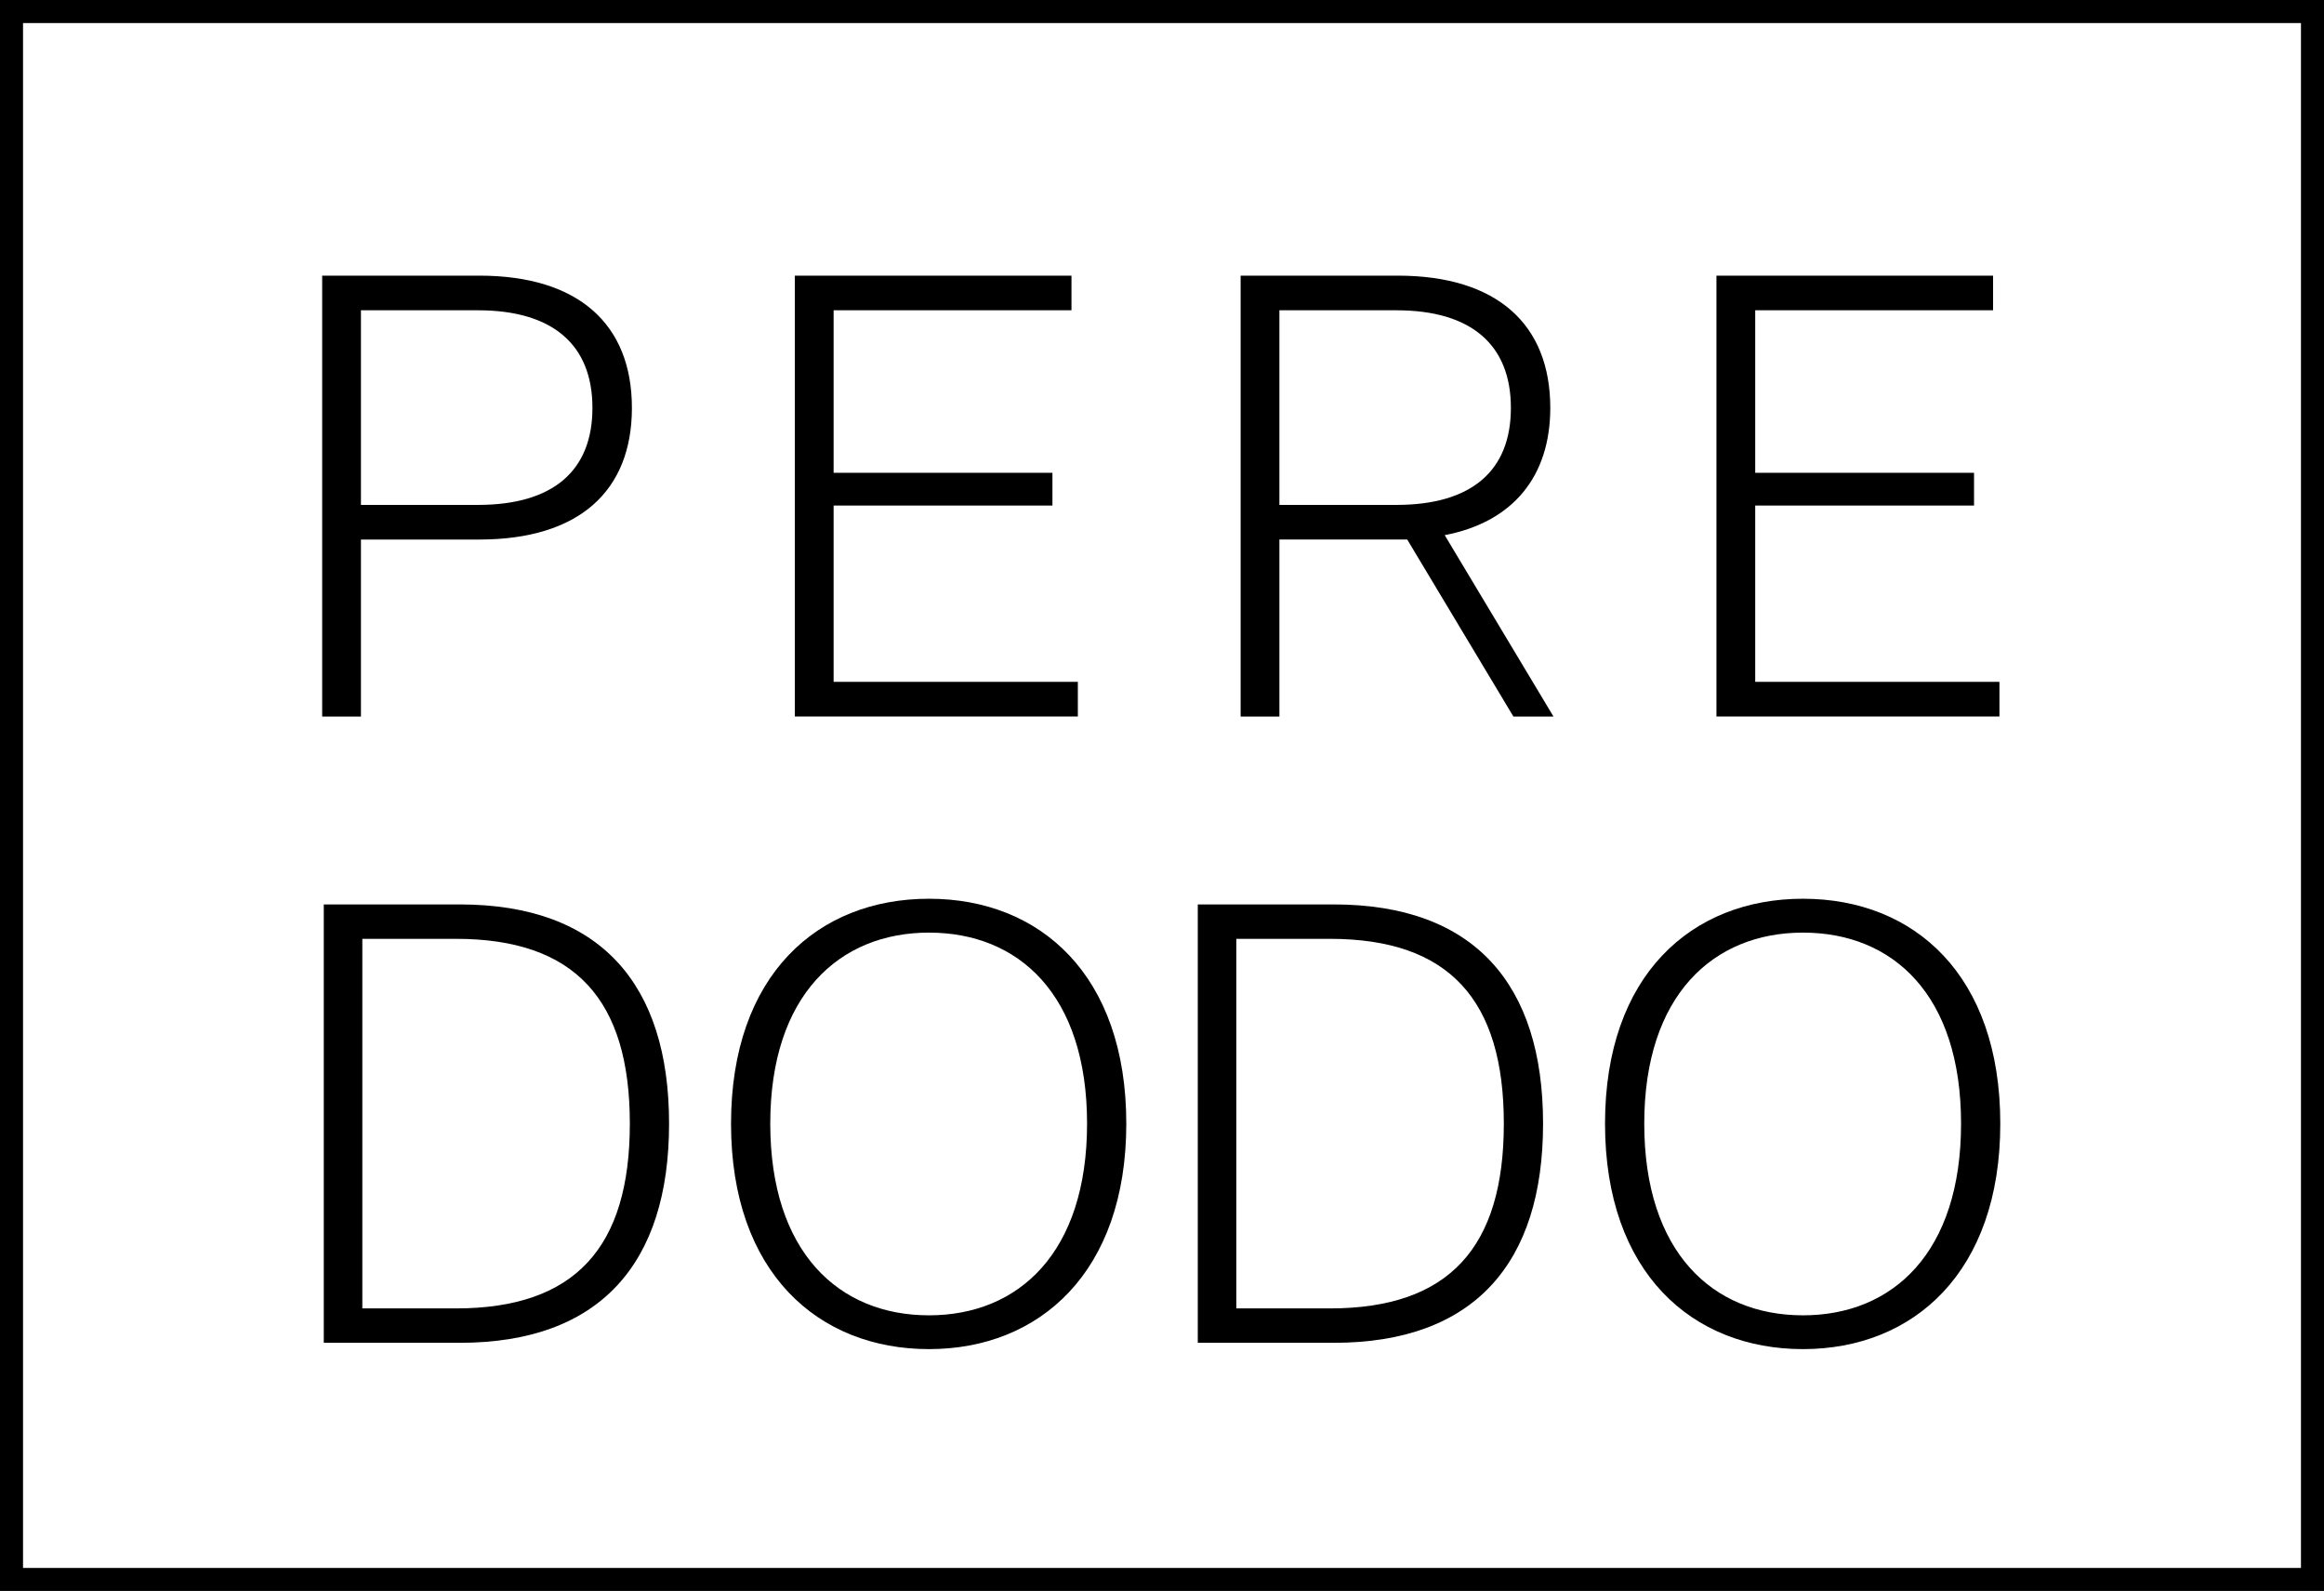 <?xml version="1.0" encoding="UTF-8"?> <svg xmlns="http://www.w3.org/2000/svg" id="Calque_1" viewBox="0 0 302.68 207.15"><defs><style>.cls-1{fill:#000;stroke-width:0px;}</style></defs><path class="cls-1" d="M42.17,117.76h17.71c18.28,0,27.26,10.36,27.26,28.54s-8.98,28.54-27.26,28.54h-17.71v-57.09ZM59.38,170.36c15.57,0,22.65-7.99,22.65-24.06s-7.08-24.06-22.65-24.06h-12.19v48.12h12.19Z"></path><path class="cls-1" d="M95.21,146.3c0-19.33,11.28-29.28,25.78-29.28s25.7,9.95,25.7,29.28-11.28,29.36-25.7,29.36-25.78-9.95-25.78-29.36ZM120.99,171.26c11.69,0,20.59-8.16,20.59-24.96s-8.9-24.87-20.59-24.87-20.67,8.16-20.67,24.87,8.9,24.96,20.67,24.96Z"></path><path class="cls-1" d="M156,117.76h17.71c18.28,0,27.26,10.36,27.26,28.54s-8.98,28.54-27.26,28.54h-17.71v-57.09ZM173.21,170.36c15.57,0,22.65-7.99,22.65-24.06s-7.08-24.06-22.65-24.06h-12.19v48.12h12.19Z"></path><path class="cls-1" d="M209.04,146.3c0-19.33,11.28-29.28,25.78-29.28s25.7,9.95,25.7,29.28-11.28,29.36-25.7,29.36-25.78-9.95-25.78-29.36ZM234.82,171.26c11.7,0,20.59-8.16,20.59-24.96s-8.9-24.87-20.59-24.87-20.67,8.16-20.67,24.87,8.89,24.96,20.67,24.96Z"></path><path class="cls-1" d="M41.96,35.89h20.46c13.01,0,19.88,6.4,19.88,17.22s-6.88,17.14-19.88,17.14h-15.41v23.05h-5.05v-57.41ZM62.25,65.74c9.77,0,14.91-4.43,14.91-12.63s-5.14-12.71-14.91-12.71h-15.24v25.34h15.24Z"></path><path class="cls-1" d="M103.51,35.89h36.04v4.51h-30.98v21.16h28.5v4.26h-28.5v22.96h31.81v4.51h-36.86v-57.41Z"></path><path class="cls-1" d="M161.57,35.89h20.46c13.01,0,19.88,6.4,19.88,17.22,0,8.86-4.8,14.85-13.75,16.57l14.17,23.62h-5.22l-13.83-23.05h-16.65v23.05h-5.05v-57.41ZM181.87,65.74c9.78,0,14.91-4.43,14.91-12.63s-5.14-12.71-14.91-12.71h-15.24v25.34h15.24Z"></path><path class="cls-1" d="M223.54,35.89h36.04v4.51h-30.98v21.16h28.5v4.26h-28.5v22.96h31.81v4.51h-36.86v-57.41Z"></path><path class="cls-1" d="M302.68,207.15H0V0h302.68v207.15ZM3,204.15h296.68V3H3v201.15Z"></path></svg> 